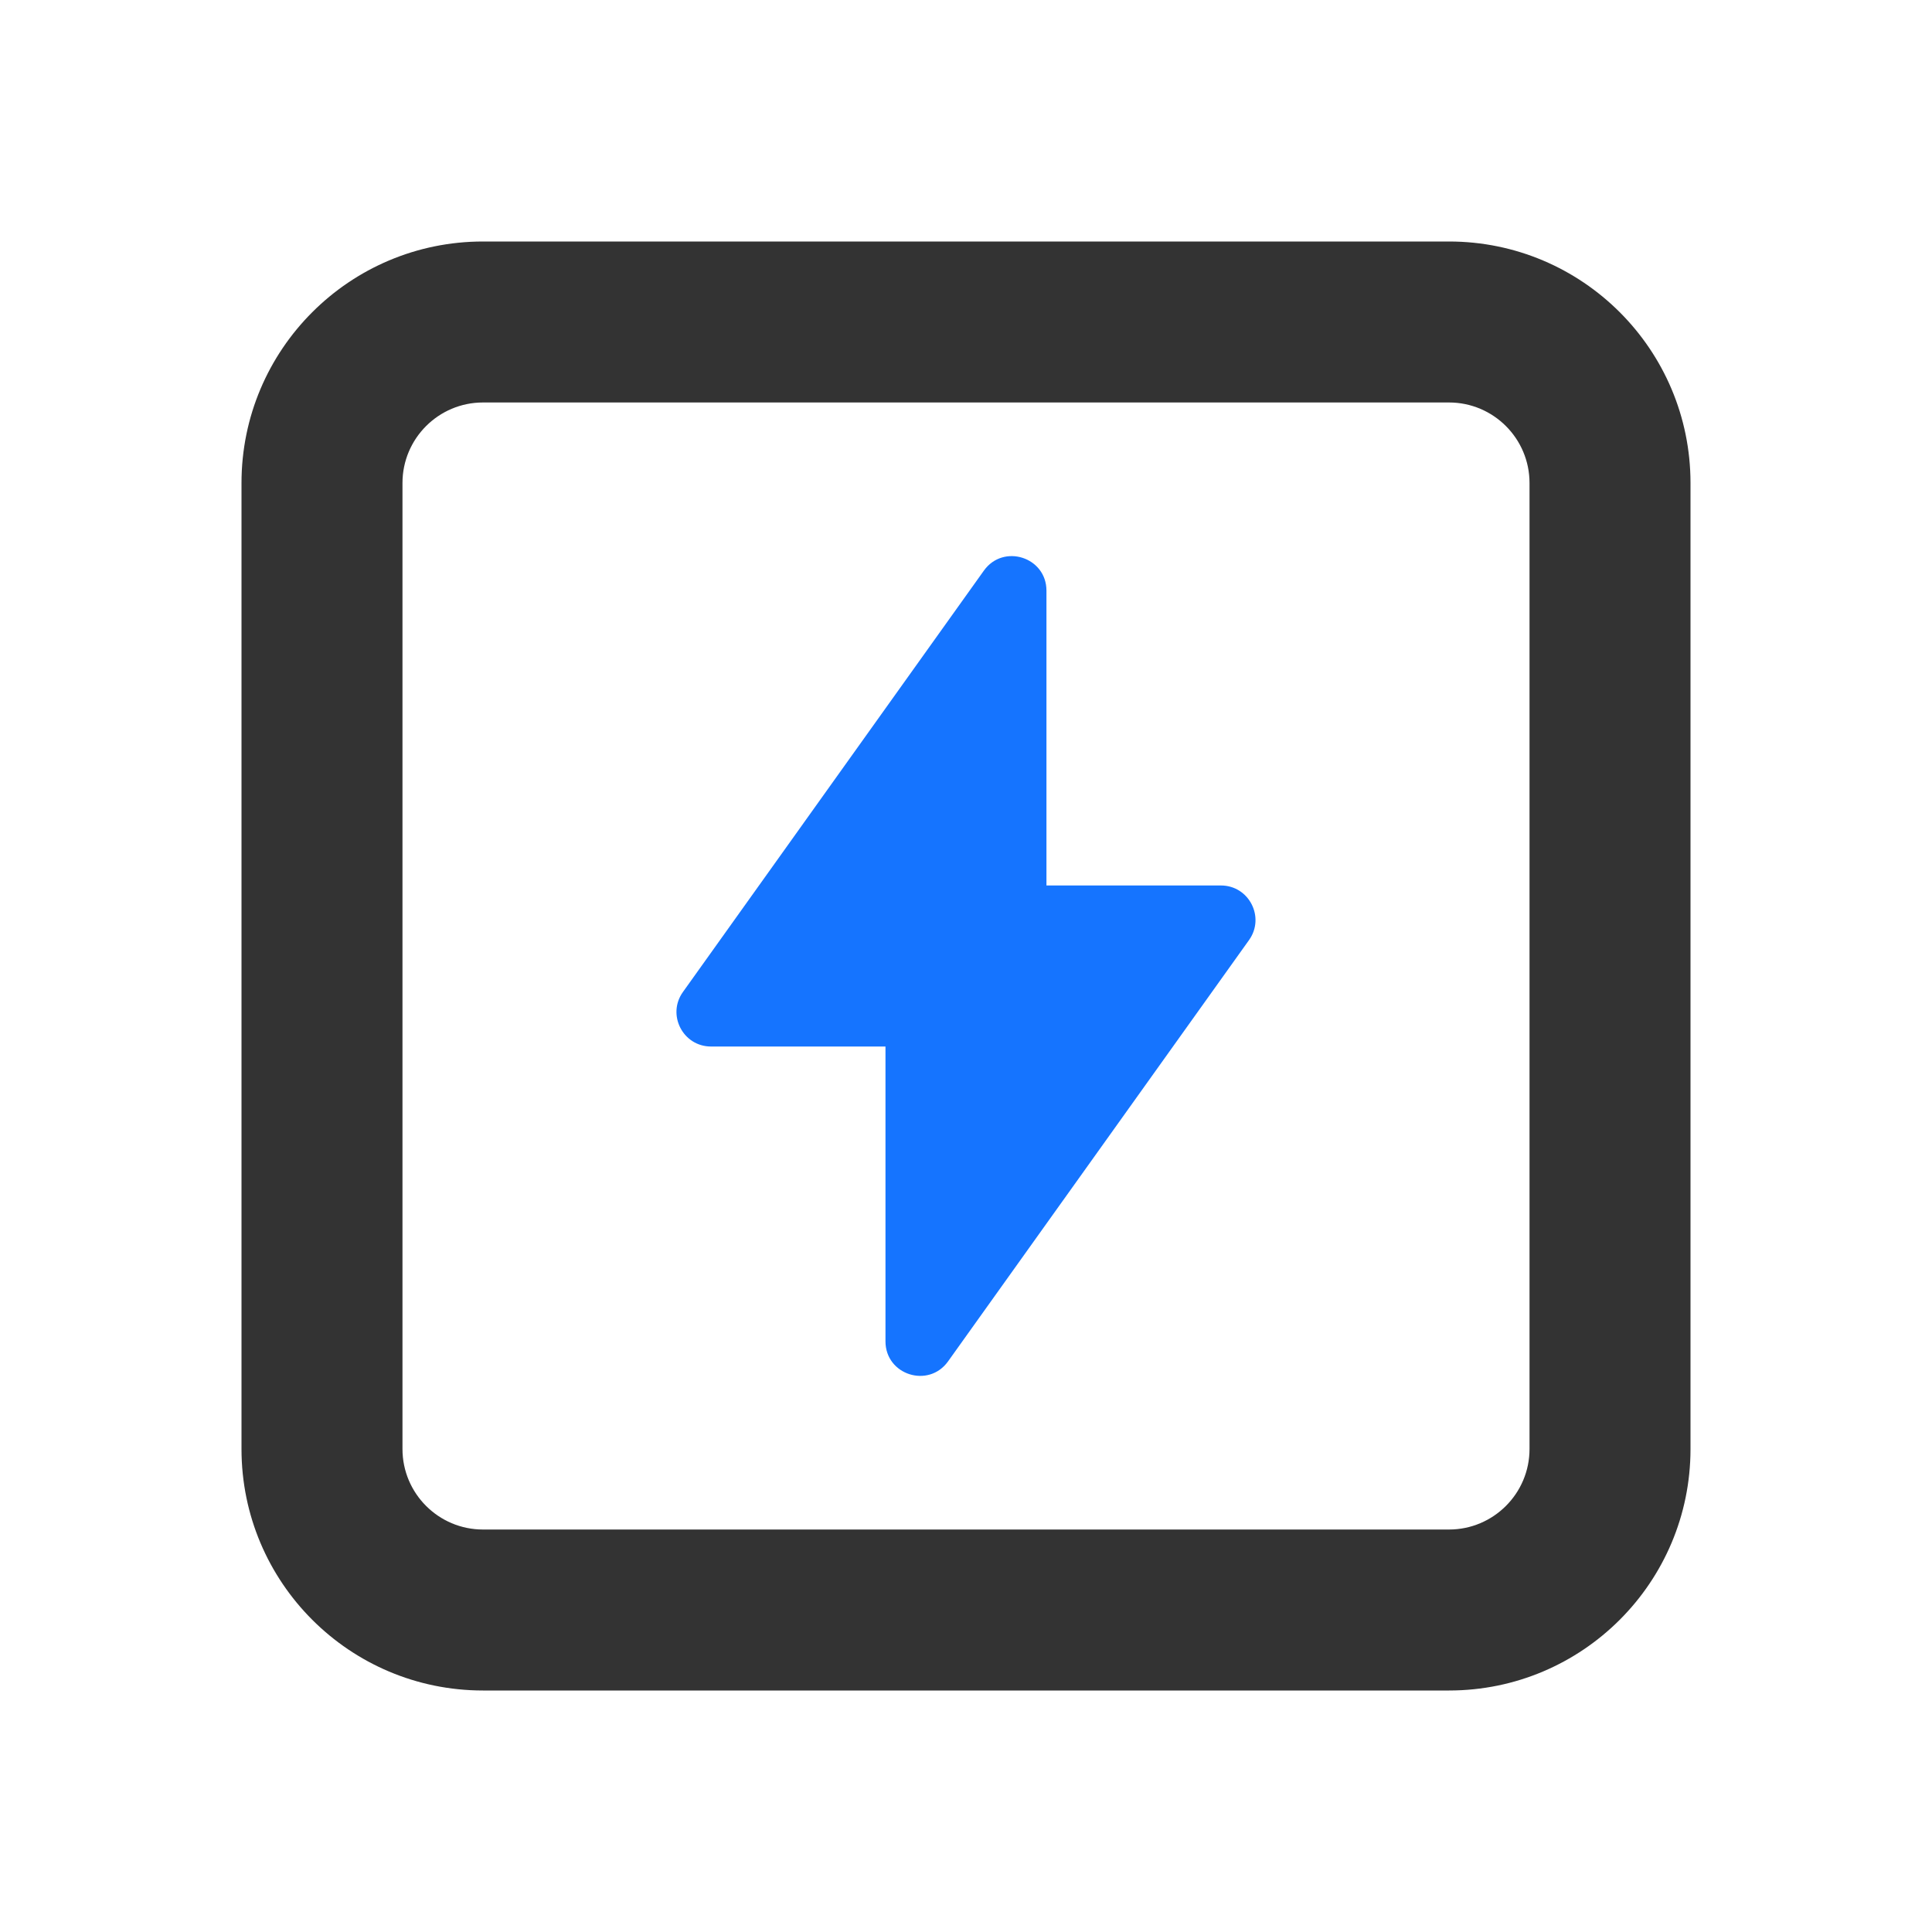 <svg width="28" height="28" viewBox="0 0 28 28" fill="none" xmlns="http://www.w3.org/2000/svg">
<path d="M7 5.833C6.356 5.833 5.833 6.356 5.833 7V21C5.833 21.644 6.356 22.167 7 22.167H21C21.644 22.167 22.167 21.644 22.167 21V7C22.167 6.356 21.644 5.833 21 5.833H7ZM3.5 7C3.5 5.067 5.067 3.5 7 3.5H21C22.933 3.5 24.5 5.067 24.5 7V21C24.5 22.933 22.933 24.5 21 24.5H7C5.067 24.5 3.5 22.933 3.5 21V7Z" fill="#333333"/>
<path d="M15.166 12.833H17.695C18.101 12.833 18.338 13.293 18.102 13.624L13.74 19.73C13.457 20.126 12.833 19.926 12.833 19.44V15.167H10.305C9.898 15.167 9.661 14.707 9.898 14.376L14.259 8.27C14.542 7.874 15.166 8.074 15.166 8.56V12.833Z" fill="#1574FF"/>
</svg>
